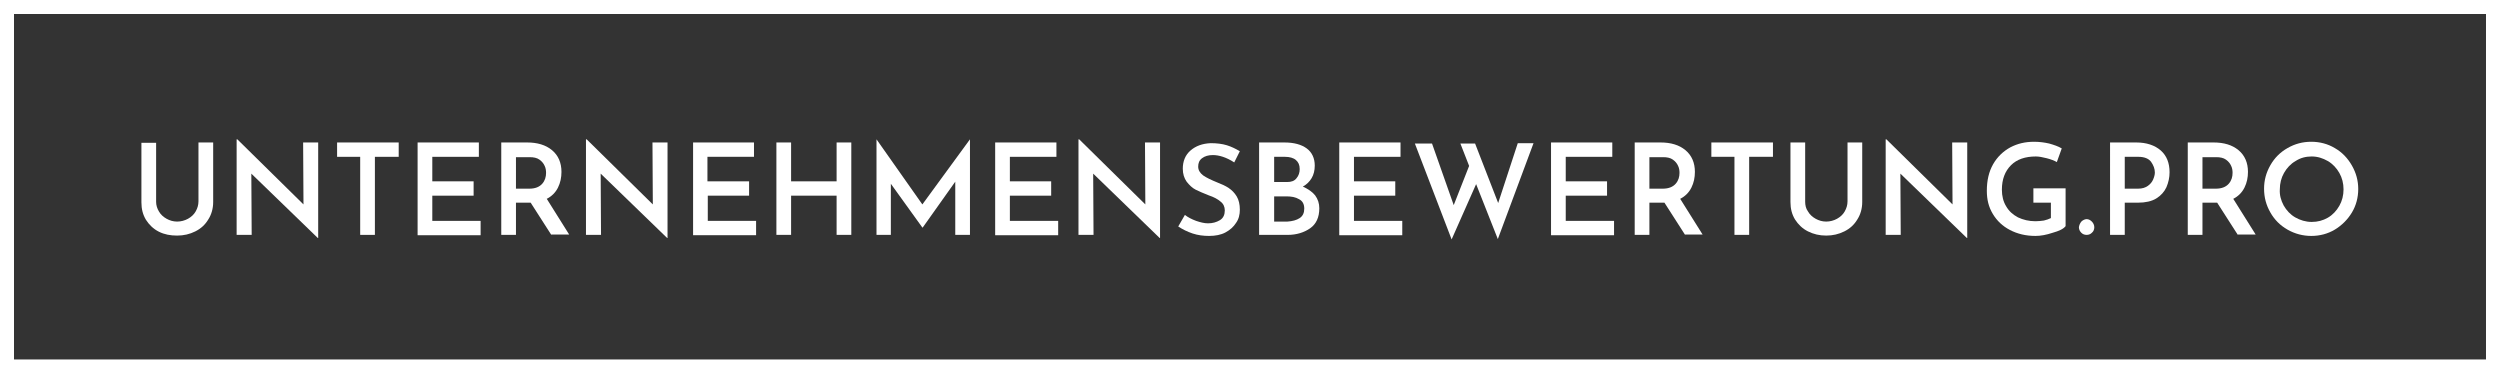 <?xml version="1.0" encoding="utf-8"?>
<!-- Generator: Adobe Illustrator 23.0.3, SVG Export Plug-In . SVG Version: 6.00 Build 0)  -->
<svg version="1.1" id="Ebene_1" xmlns="http://www.w3.org/2000/svg" xmlns:xlink="http://www.w3.org/1999/xlink" x="0px" y="0px"
	 viewBox="0 0 714.2 106.7" style="enable-background:new 0 0 714.2 106.7;" xml:space="preserve">
<rect x="0" y="0" width="714.2" height="106.7" fill="#333333" stroke="none"/>
<style type="text/css">
	.st0{fill:#FFFFFF;}
</style>
<g>
	<g>
		<path class="st0" d="M714.2,106.7H0V0h714.2V106.7z M4,102.7h706.2V4H4V102.7z"/>
	</g>
</g>
<g>
	<path class="st0" d="M45.4,60.4c0.5,0.9,1.3,1.6,2.2,2.1c0.9,0.5,1.9,0.8,3,0.8c1.1,0,2.2-0.3,3.1-0.8s1.7-1.2,2.2-2.1
		c0.5-0.9,0.8-1.8,0.8-2.9V40.7h4.2v17c0,1.9-0.5,3.6-1.4,5c-0.9,1.5-2.1,2.6-3.7,3.4c-1.6,0.8-3.3,1.2-5.2,1.2S47,67,45.4,66.2
		c-1.6-0.8-2.8-2-3.7-3.4c-0.9-1.5-1.3-3.1-1.3-5v-17h4.2v16.9C44.6,58.6,44.9,59.6,45.4,60.4z"/>
	<path class="st0" d="M90.9,40.7V68h-0.1l-19-18.4l0.1,17.5h-4.3V39.8h0.2l18.9,18.6l-0.1-17.7H90.9z"/>
	<path class="st0" d="M113.9,40.7v4.1h-6.8v22.3h-4.2V44.8h-6.6v-4.1H113.9z"/>
	<path class="st0" d="M136.8,40.7v4.1h-13.3v7h11.8v4.1h-11.8v7.2h13.8v4.1h-18V40.7H136.8z"/>
	<path class="st0" d="M157.5,67.1l-5.9-9.2h-0.4h-3.8v9.2h-4.2V40.7h7.4c2.9,0,5.3,0.7,7.1,2.2c1.8,1.5,2.7,3.6,2.7,6.2
		c0,1.6-0.3,3.1-1,4.5c-0.7,1.4-1.8,2.5-3.2,3.2l6.4,10.2H157.5z M147.4,53.9h3.8c1.7,0,2.9-0.5,3.7-1.4c0.8-0.9,1.1-2,1.1-3.1
		c0-0.7-0.1-1.4-0.4-2c-0.3-0.7-0.8-1.3-1.5-1.8c-0.7-0.5-1.6-0.7-2.8-0.7h-3.9V53.9z"/>
	<path class="st0" d="M190.7,40.7V68h-0.1l-19-18.4l0.1,17.5h-4.3V39.8h0.2l18.9,18.6l-0.1-17.7H190.7z"/>
	<path class="st0" d="M215.4,40.7v4.1h-13.3v7H214v4.1h-11.8v7.2h13.8v4.1h-18V40.7H215.4z"/>
	<path class="st0" d="M243.2,67.1H239V55.9h-13v11.2h-4.2V40.7h4.2v11.1h13V40.7h4.2V67.1z"/>
	<path class="st0" d="M277.1,39.8v27.3h-4.2V51.9L263.6,65h-0.1l-9-12.5v14.6h-4.1V39.8h0l13.1,18.6L277.1,39.8L277.1,39.8z"/>
	<path class="st0" d="M301.8,40.7v4.1h-13.3v7h11.8v4.1h-11.8v7.2h13.8v4.1h-18V40.7H301.8z"/>
	<path class="st0" d="M331.4,40.7V68h-0.1l-19-18.4l0.1,17.5h-4.3V39.8h0.2l18.9,18.6l-0.1-17.7H331.4z"/>
	<path class="st0" d="M346.5,44.3c-1.3,0-2.3,0.3-3.1,0.9c-0.8,0.6-1.1,1.4-1.1,2.4c0,1,0.5,1.8,1.4,2.5c1,0.7,2.3,1.3,4,2
		c1.3,0.5,2.4,1,3.3,1.6c0.9,0.6,1.7,1.4,2.3,2.4s0.9,2.3,0.9,3.8c0,1.4-0.3,2.7-1.1,3.8c-0.7,1.1-1.7,2-3,2.7c-1.3,0.7-2.9,1-4.7,1
		c-1.6,0-3.2-0.2-4.7-0.7c-1.5-0.5-2.9-1.2-4.1-2l1.9-3.3c0.9,0.7,1.9,1.2,3.2,1.7c1.2,0.4,2.3,0.7,3.4,0.7c1.3,0,2.4-0.3,3.4-0.9
		s1.4-1.6,1.4-2.8c0-1-0.4-1.9-1.2-2.5c-0.8-0.7-1.9-1.3-3.4-1.8c-1.5-0.6-2.7-1.1-3.7-1.6c-1-0.5-1.8-1.3-2.6-2.3
		c-0.7-1-1.1-2.2-1.1-3.7c0-2.1,0.7-3.9,2.2-5.2c1.5-1.3,3.4-2,5.8-2.1c1.7,0,3.3,0.2,4.6,0.6c1.3,0.4,2.5,1,3.7,1.7l-1.6,3.2
		C350.3,44.9,348.2,44.3,346.5,44.3z"/>
	<path class="st0" d="M375.7,55.8c0.8,1.1,1.2,2.3,1.2,3.7c0,2.6-0.9,4.5-2.6,5.7c-1.7,1.2-3.9,1.9-6.4,1.9h-8.2V40.7h7.2
		c2.8,0,4.9,0.6,6.4,1.7c1.5,1.1,2.3,2.8,2.3,4.9c0,1.4-0.3,2.6-0.9,3.6c-0.6,1-1.4,1.8-2.5,2.4C373.7,54,374.9,54.8,375.7,55.8z
		 M364,52h3.7c1.2,0,2.1-0.3,2.7-1.1c0.6-0.7,0.9-1.6,0.9-2.6c0-1.2-0.4-2-1.1-2.6c-0.7-0.6-1.8-0.9-3.1-0.9H364V52z M371.3,62.3
		c0.9-0.6,1.3-1.5,1.3-2.7c0-1.3-0.5-2.2-1.5-2.7c-1-0.6-2.2-0.8-3.6-0.8H364v7.2h3.8C369.2,63.2,370.4,62.9,371.3,62.3z"/>
	<path class="st0" d="M400.1,40.7v4.1h-13.3v7h11.8v4.1h-11.8v7.2h13.8v4.1h-18V40.7H400.1z"/>
	<path class="st0" d="M427.9,68.3l-6.2-15.7l-7,15.8l-10.5-27.4h4.9l6.2,17.6l4.4-11.2l-2.5-6.4h4.2L428,58l5.6-17.1h4.5L427.9,68.3
		z"/>
	<path class="st0" d="M460.6,40.7v4.1h-13.3v7h11.8v4.1h-11.8v7.2h13.8v4.1h-18V40.7H460.6z"/>
	<path class="st0" d="M481.4,67.1l-5.9-9.2H475h-3.8v9.2h-4.2V40.7h7.4c2.9,0,5.3,0.7,7.1,2.2c1.8,1.5,2.7,3.6,2.7,6.2
		c0,1.6-0.3,3.1-1,4.5c-0.7,1.4-1.8,2.5-3.2,3.2l6.4,10.2H481.4z M471.2,53.9h3.8c1.7,0,2.9-0.5,3.7-1.4c0.8-0.9,1.1-2,1.1-3.1
		c0-0.7-0.1-1.4-0.4-2c-0.3-0.7-0.8-1.3-1.5-1.8c-0.7-0.5-1.6-0.7-2.8-0.7h-3.9V53.9z"/>
	<path class="st0" d="M506.5,40.7v4.1h-6.8v22.3h-4.2V44.8h-6.6v-4.1H506.5z"/>
	<path class="st0" d="M516.5,60.4c0.5,0.9,1.3,1.6,2.2,2.1c0.9,0.5,1.9,0.8,3,0.8c1.1,0,2.2-0.3,3.1-0.8c0.9-0.5,1.7-1.2,2.2-2.1
		s0.8-1.8,0.8-2.9V40.7h4.2v17c0,1.9-0.5,3.6-1.4,5c-0.9,1.5-2.1,2.6-3.7,3.4c-1.6,0.8-3.3,1.2-5.2,1.2s-3.6-0.4-5.2-1.2
		c-1.6-0.8-2.8-2-3.7-3.4c-0.9-1.5-1.3-3.1-1.3-5v-17h4.2v16.9C515.7,58.6,515.9,59.6,516.5,60.4z"/>
	<path class="st0" d="M562,40.7V68h-0.1l-19-18.4l0.1,17.5h-4.3V39.8h0.2l18.9,18.6l-0.1-17.7H562z"/>
	<path class="st0" d="M586.4,66.5c-1.8,0.6-3.4,0.9-4.9,0.9c-2.8,0-5.2-0.6-7.3-1.7c-2.1-1.1-3.7-2.6-4.9-4.6s-1.7-4.1-1.7-6.6
		c0-3,0.6-5.5,1.8-7.6c1.2-2.1,2.9-3.7,4.9-4.8c2.1-1.1,4.3-1.6,6.8-1.6c1.5,0,3,0.2,4.3,0.5c1.4,0.4,2.6,0.8,3.6,1.4l-1.4,3.9
		c-0.7-0.4-1.7-0.8-2.9-1.1c-1.2-0.3-2.2-0.5-3.1-0.5c-3,0-5.4,0.8-7.1,2.5c-1.7,1.7-2.6,4-2.6,7c0,1.8,0.4,3.4,1.2,4.7
		c0.8,1.4,1.9,2.4,3.4,3.2c1.5,0.7,3.1,1.1,5,1.1c0.8,0,1.7-0.1,2.4-0.2c0.8-0.2,1.4-0.4,2-0.7v-4.4h-5v-4.1h9.2v10.8
		C589.5,65.4,588.2,66,586.4,66.5z"/>
	<path class="st0" d="M594.6,63.3c0.4-0.4,1-0.7,1.5-0.7c0.5,0,1,0.2,1.5,0.7c0.4,0.4,0.7,1,0.7,1.6c0,0.6-0.2,1.2-0.7,1.6
		c-0.4,0.4-0.9,0.6-1.5,0.6c-0.6,0-1.1-0.2-1.5-0.6c-0.4-0.4-0.7-0.9-0.7-1.6C594,64.3,594.2,63.8,594.6,63.3z"/>
	<path class="st0" d="M617.3,43c1.7,1.5,2.5,3.6,2.5,6.2c0,1.5-0.3,2.9-0.9,4.3c-0.6,1.3-1.6,2.4-2.9,3.2s-3.1,1.2-5.2,1.2H607v9.2
		h-4.2V40.7h7.5C613.2,40.7,615.6,41.5,617.3,43z M613.6,53.1c0.7-0.5,1.2-1.1,1.5-1.8c0.3-0.7,0.5-1.4,0.5-2c0-1.1-0.4-2.1-1.1-3.1
		c-0.7-0.9-1.9-1.4-3.6-1.4H607v9.1h3.8C612,53.9,612.9,53.6,613.6,53.1z"/>
	<path class="st0" d="M639.3,67.1l-5.9-9.2H633h-3.8v9.2h-4.2V40.7h7.4c2.9,0,5.3,0.7,7.1,2.2c1.8,1.5,2.7,3.6,2.7,6.2
		c0,1.6-0.3,3.1-1,4.5c-0.7,1.4-1.8,2.5-3.2,3.2l6.4,10.2H639.3z M629.2,53.9h3.8c1.7,0,2.9-0.5,3.7-1.4c0.8-0.9,1.1-2,1.1-3.1
		c0-0.7-0.1-1.4-0.4-2c-0.3-0.7-0.8-1.3-1.5-1.8c-0.7-0.5-1.6-0.7-2.8-0.7h-3.9V53.9z"/>
	<path class="st0" d="M648.6,47.2c1.2-2.1,2.8-3.7,4.9-4.9c2.1-1.2,4.3-1.8,6.8-1.8c2.4,0,4.7,0.6,6.7,1.8c2.1,1.2,3.7,2.9,4.9,5
		c1.2,2.1,1.8,4.3,1.8,6.7c0,2.4-0.6,4.7-1.8,6.7s-2.9,3.7-4.9,4.9s-4.3,1.8-6.7,1.8c-2.4,0-4.7-0.6-6.8-1.8
		c-2.1-1.2-3.7-2.8-4.9-4.9c-1.2-2.1-1.8-4.3-1.8-6.8C646.8,51.5,647.4,49.3,648.6,47.2z M652.4,58.7c0.8,1.4,1.9,2.6,3.3,3.4
		c1.4,0.8,3,1.3,4.7,1.3c1.7,0,3.2-0.4,4.6-1.2c1.4-0.8,2.5-2,3.3-3.4c0.8-1.4,1.2-3,1.2-4.7c0-1.7-0.4-3.3-1.2-4.7
		c-0.8-1.4-1.9-2.6-3.3-3.4c-1.4-0.8-2.9-1.3-4.6-1.3c-1.7,0-3.2,0.4-4.6,1.3c-1.4,0.8-2.5,2-3.3,3.4c-0.8,1.4-1.2,3-1.2,4.7
		C651.2,55.7,651.6,57.2,652.4,58.7z"/>
</g>
</svg>
